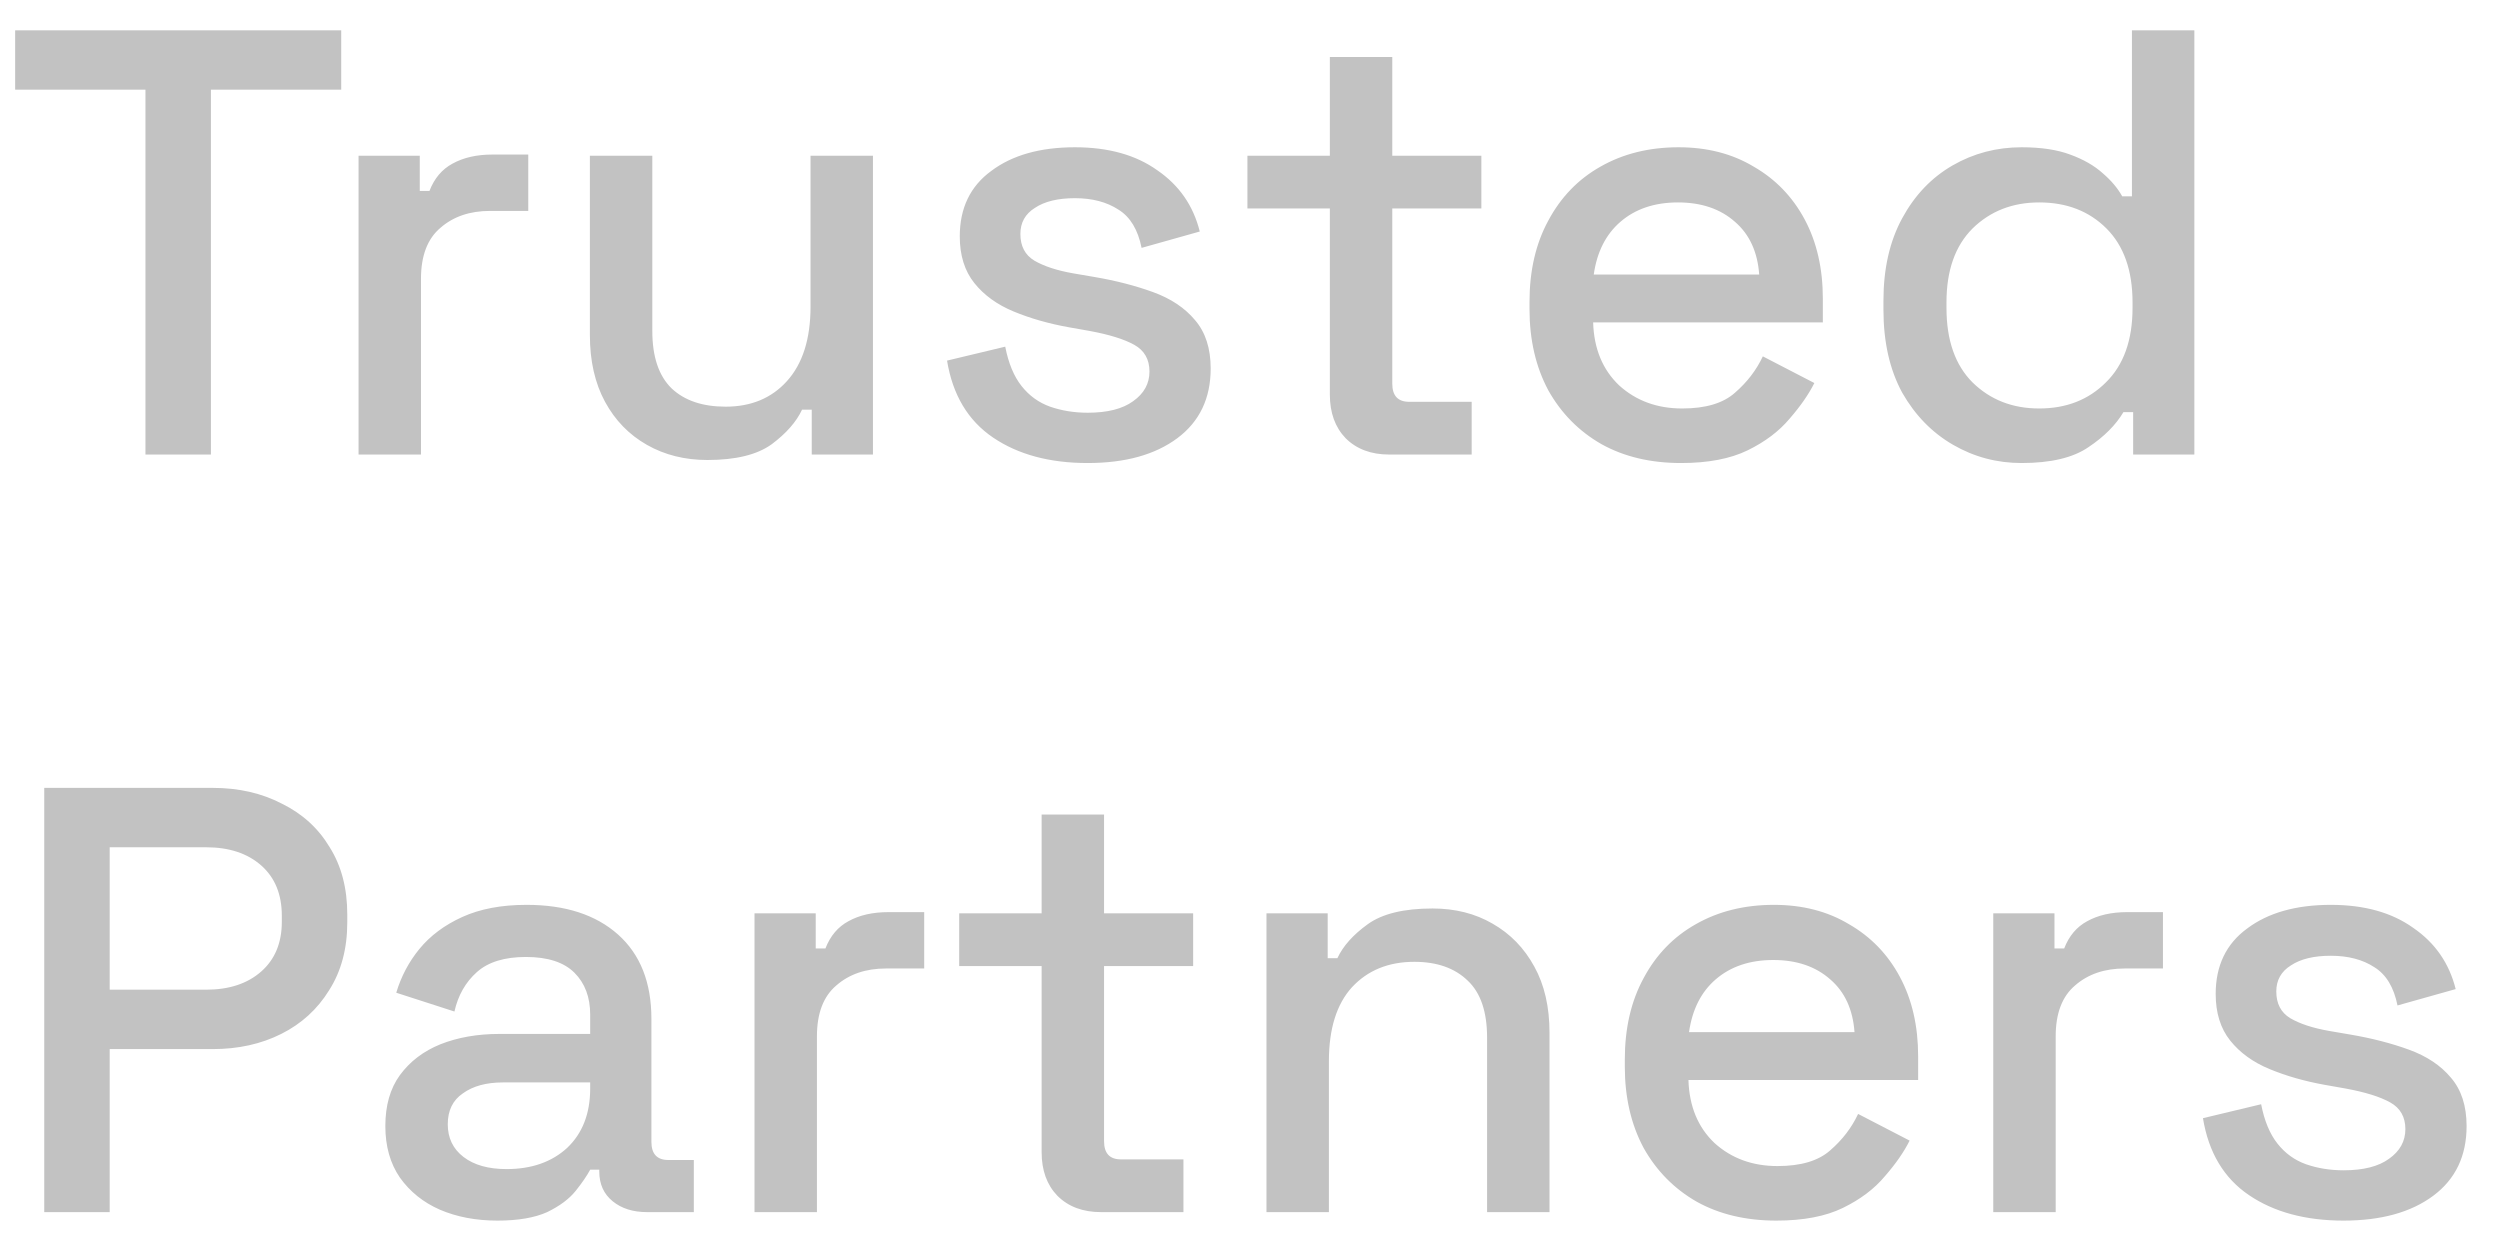<svg width="66" height="33" viewBox="0 0 66 33" fill="none" xmlns="http://www.w3.org/2000/svg">
    <path d="M3.84 12V2.368H0.4V0.8H9.008V2.368H5.568V12H3.84ZM9.466 12V4.112H11.082V5.04H11.338C11.466 4.709 11.669 4.469 11.946 4.32C12.234 4.16 12.586 4.08 13.002 4.08H13.946V5.568H12.938C12.405 5.568 11.967 5.717 11.626 6.016C11.285 6.304 11.114 6.752 11.114 7.36V12H9.466ZM18.677 12.144C18.08 12.144 17.547 12.011 17.078 11.744C16.608 11.477 16.24 11.099 15.973 10.608C15.707 10.117 15.573 9.531 15.573 8.848V4.112H17.221V8.736C17.221 9.419 17.392 9.925 17.733 10.256C18.075 10.576 18.549 10.736 19.157 10.736C19.829 10.736 20.368 10.512 20.773 10.064C21.189 9.605 21.398 8.949 21.398 8.096V4.112H23.046V12H21.43V10.816H21.174C21.024 11.136 20.758 11.44 20.373 11.728C19.989 12.005 19.424 12.144 18.677 12.144ZM28.714 12.224C27.711 12.224 26.879 12 26.218 11.552C25.556 11.104 25.151 10.427 25.002 9.52L26.538 9.152C26.623 9.589 26.767 9.936 26.97 10.192C27.172 10.448 27.423 10.629 27.722 10.736C28.031 10.843 28.362 10.896 28.714 10.896C29.236 10.896 29.636 10.795 29.914 10.592C30.202 10.389 30.346 10.128 30.346 9.808C30.346 9.488 30.212 9.253 29.946 9.104C29.679 8.955 29.284 8.832 28.762 8.736L28.218 8.64C27.684 8.544 27.199 8.405 26.762 8.224C26.324 8.043 25.978 7.792 25.722 7.472C25.466 7.152 25.338 6.741 25.338 6.24C25.338 5.493 25.615 4.917 26.17 4.512C26.724 4.096 27.46 3.888 28.378 3.888C29.263 3.888 29.988 4.091 30.554 4.496C31.13 4.891 31.503 5.429 31.674 6.112L30.138 6.544C30.042 6.064 29.839 5.728 29.53 5.536C29.22 5.333 28.836 5.232 28.378 5.232C27.93 5.232 27.578 5.317 27.322 5.488C27.066 5.648 26.938 5.877 26.938 6.176C26.938 6.496 27.06 6.731 27.306 6.88C27.562 7.029 27.903 7.141 28.33 7.216L28.89 7.312C29.455 7.408 29.972 7.541 30.442 7.712C30.911 7.883 31.279 8.128 31.546 8.448C31.823 8.768 31.962 9.195 31.962 9.728C31.962 10.517 31.668 11.131 31.082 11.568C30.495 12.005 29.706 12.224 28.714 12.224ZM36.676 12C36.196 12 35.812 11.856 35.524 11.568C35.247 11.28 35.108 10.896 35.108 10.416V5.504H32.932V4.112H35.108V1.504H36.756V4.112H39.108V5.504H36.756V10.128C36.756 10.448 36.905 10.608 37.204 10.608H38.852V12H36.676ZM44.379 12.224C43.579 12.224 42.88 12.059 42.283 11.728C41.685 11.387 41.216 10.912 40.875 10.304C40.544 9.685 40.379 8.971 40.379 8.16V7.968C40.379 7.147 40.544 6.432 40.875 5.824C41.206 5.205 41.664 4.731 42.251 4.4C42.848 4.059 43.536 3.888 44.315 3.888C45.072 3.888 45.733 4.059 46.299 4.4C46.875 4.731 47.323 5.195 47.643 5.792C47.963 6.389 48.123 7.088 48.123 7.888V8.512H42.059C42.08 9.205 42.309 9.76 42.747 10.176C43.195 10.581 43.749 10.784 44.411 10.784C45.029 10.784 45.493 10.645 45.803 10.368C46.123 10.091 46.368 9.771 46.539 9.408L47.899 10.112C47.749 10.411 47.531 10.725 47.243 11.056C46.965 11.387 46.597 11.664 46.139 11.888C45.68 12.112 45.093 12.224 44.379 12.224ZM42.075 7.248H46.443C46.4 6.651 46.187 6.187 45.803 5.856C45.419 5.515 44.917 5.344 44.299 5.344C43.68 5.344 43.173 5.515 42.779 5.856C42.395 6.187 42.16 6.651 42.075 7.248ZM53.371 12.224C52.72 12.224 52.117 12.064 51.563 11.744C51.008 11.424 50.56 10.965 50.219 10.368C49.888 9.76 49.723 9.029 49.723 8.176V7.936C49.723 7.093 49.888 6.368 50.219 5.76C50.549 5.152 50.992 4.688 51.547 4.368C52.101 4.048 52.709 3.888 53.371 3.888C53.883 3.888 54.309 3.952 54.651 4.08C55.003 4.208 55.291 4.373 55.515 4.576C55.739 4.768 55.909 4.971 56.027 5.184H56.283V0.8H57.931V12H56.315V10.88H56.059C55.856 11.221 55.547 11.531 55.131 11.808C54.725 12.085 54.139 12.224 53.371 12.224ZM53.835 10.784C54.549 10.784 55.136 10.555 55.595 10.096C56.064 9.637 56.299 8.981 56.299 8.128V7.984C56.299 7.141 56.069 6.491 55.611 6.032C55.152 5.573 54.56 5.344 53.835 5.344C53.131 5.344 52.544 5.573 52.075 6.032C51.616 6.491 51.387 7.141 51.387 7.984V8.128C51.387 8.981 51.616 9.637 52.075 10.096C52.544 10.555 53.131 10.784 53.835 10.784ZM1.168 32L1.168 20.8H5.616C6.299 20.8 6.907 20.939 7.44 21.216C7.984 21.483 8.405 21.867 8.704 22.368C9.013 22.859 9.168 23.451 9.168 24.144V24.352C9.168 25.045 9.008 25.643 8.688 26.144C8.379 26.645 7.957 27.029 7.424 27.296C6.891 27.563 6.288 27.696 5.616 27.696H2.896V32H1.168ZM2.896 26.128H5.44C6.048 26.128 6.533 25.968 6.896 25.648C7.259 25.328 7.44 24.891 7.44 24.336V24.176C7.44 23.611 7.259 23.168 6.896 22.848C6.533 22.528 6.048 22.368 5.44 22.368H2.896V26.128ZM13.133 32.224C12.567 32.224 12.061 32.128 11.613 31.936C11.175 31.744 10.823 31.461 10.557 31.088C10.301 30.715 10.173 30.261 10.173 29.728C10.173 29.184 10.301 28.736 10.557 28.384C10.823 28.021 11.181 27.749 11.629 27.568C12.087 27.387 12.605 27.296 13.181 27.296H15.581V26.784C15.581 26.325 15.442 25.957 15.165 25.68C14.887 25.403 14.461 25.264 13.885 25.264C13.319 25.264 12.887 25.397 12.589 25.664C12.29 25.931 12.093 26.277 11.997 26.704L10.461 26.208C10.589 25.781 10.791 25.397 11.069 25.056C11.357 24.704 11.735 24.421 12.205 24.208C12.674 23.995 13.239 23.888 13.901 23.888C14.925 23.888 15.73 24.149 16.317 24.672C16.903 25.195 17.197 25.936 17.197 26.896V30.144C17.197 30.464 17.346 30.624 17.645 30.624H18.317V32H17.085C16.711 32 16.407 31.904 16.173 31.712C15.938 31.52 15.821 31.259 15.821 30.928V30.88H15.581C15.495 31.04 15.367 31.227 15.197 31.44C15.026 31.653 14.775 31.84 14.445 32C14.114 32.149 13.677 32.224 13.133 32.224ZM13.373 30.864C14.034 30.864 14.567 30.677 14.973 30.304C15.378 29.92 15.581 29.397 15.581 28.736V28.576H13.277C12.839 28.576 12.487 28.672 12.221 28.864C11.954 29.045 11.821 29.317 11.821 29.68C11.821 30.043 11.959 30.331 12.237 30.544C12.514 30.757 12.893 30.864 13.373 30.864ZM19.919 32V24.112H21.535V25.04H21.791C21.919 24.709 22.122 24.469 22.399 24.32C22.687 24.16 23.039 24.08 23.455 24.08H24.399V25.568H23.391C22.858 25.568 22.421 25.717 22.079 26.016C21.738 26.304 21.567 26.752 21.567 27.36V32H19.919ZM29.067 32C28.587 32 28.203 31.856 27.915 31.568C27.637 31.28 27.499 30.896 27.499 30.416V25.504H25.323V24.112H27.499V21.504H29.147V24.112H31.499V25.504H29.147V30.128C29.147 30.448 29.296 30.608 29.595 30.608H31.243V32H29.067ZM33.435 32V24.112H35.051V25.296H35.307C35.456 24.976 35.723 24.677 36.107 24.4C36.491 24.123 37.061 23.984 37.819 23.984C38.416 23.984 38.944 24.117 39.403 24.384C39.872 24.651 40.24 25.029 40.507 25.52C40.773 26 40.907 26.581 40.907 27.264V32H39.259V27.392C39.259 26.709 39.088 26.208 38.747 25.888C38.405 25.557 37.936 25.392 37.339 25.392C36.656 25.392 36.107 25.616 35.691 26.064C35.285 26.512 35.083 27.163 35.083 28.016V32H33.435ZM46.895 32.224C46.094 32.224 45.396 32.059 44.798 31.728C44.201 31.387 43.732 30.912 43.391 30.304C43.06 29.685 42.895 28.971 42.895 28.16V27.968C42.895 27.147 43.06 26.432 43.391 25.824C43.721 25.205 44.18 24.731 44.767 24.4C45.364 24.059 46.052 23.888 46.831 23.888C47.588 23.888 48.249 24.059 48.815 24.4C49.391 24.731 49.839 25.195 50.158 25.792C50.478 26.389 50.639 27.088 50.639 27.888V28.512H44.575C44.596 29.205 44.825 29.76 45.263 30.176C45.711 30.581 46.265 30.784 46.926 30.784C47.545 30.784 48.009 30.645 48.319 30.368C48.639 30.091 48.884 29.771 49.054 29.408L50.414 30.112C50.265 30.411 50.047 30.725 49.758 31.056C49.481 31.387 49.113 31.664 48.654 31.888C48.196 32.112 47.609 32.224 46.895 32.224ZM44.59 27.248H48.959C48.916 26.651 48.703 26.187 48.319 25.856C47.934 25.515 47.433 25.344 46.815 25.344C46.196 25.344 45.689 25.515 45.294 25.856C44.91 26.187 44.676 26.651 44.59 27.248ZM52.622 32V24.112H54.238V25.04H54.494C54.622 24.709 54.825 24.469 55.102 24.32C55.39 24.16 55.742 24.08 56.158 24.08H57.102V25.568H56.094C55.561 25.568 55.124 25.717 54.782 26.016C54.441 26.304 54.27 26.752 54.27 27.36V32H52.622ZM61.87 32.224C60.867 32.224 60.035 32 59.374 31.552C58.712 31.104 58.307 30.427 58.158 29.52L59.694 29.152C59.779 29.589 59.923 29.936 60.126 30.192C60.328 30.448 60.579 30.629 60.878 30.736C61.187 30.843 61.518 30.896 61.87 30.896C62.392 30.896 62.792 30.795 63.07 30.592C63.358 30.389 63.502 30.128 63.502 29.808C63.502 29.488 63.368 29.253 63.102 29.104C62.835 28.955 62.441 28.832 61.918 28.736L61.374 28.64C60.84 28.544 60.355 28.405 59.918 28.224C59.48 28.043 59.134 27.792 58.878 27.472C58.622 27.152 58.494 26.741 58.494 26.24C58.494 25.493 58.771 24.917 59.326 24.512C59.88 24.096 60.617 23.888 61.534 23.888C62.419 23.888 63.145 24.091 63.71 24.496C64.286 24.891 64.659 25.429 64.83 26.112L63.294 26.544C63.198 26.064 62.995 25.728 62.686 25.536C62.377 25.333 61.992 25.232 61.534 25.232C61.086 25.232 60.734 25.317 60.478 25.488C60.222 25.648 60.094 25.877 60.094 26.176C60.094 26.496 60.217 26.731 60.462 26.88C60.718 27.029 61.059 27.141 61.486 27.216L62.046 27.312C62.611 27.408 63.129 27.541 63.598 27.712C64.067 27.883 64.435 28.128 64.702 28.448C64.979 28.768 65.118 29.195 65.118 29.728C65.118 30.517 64.825 31.131 64.238 31.568C63.651 32.005 62.862 32.224 61.87 32.224Z" fill="#C2C2C2"/>
</svg>
